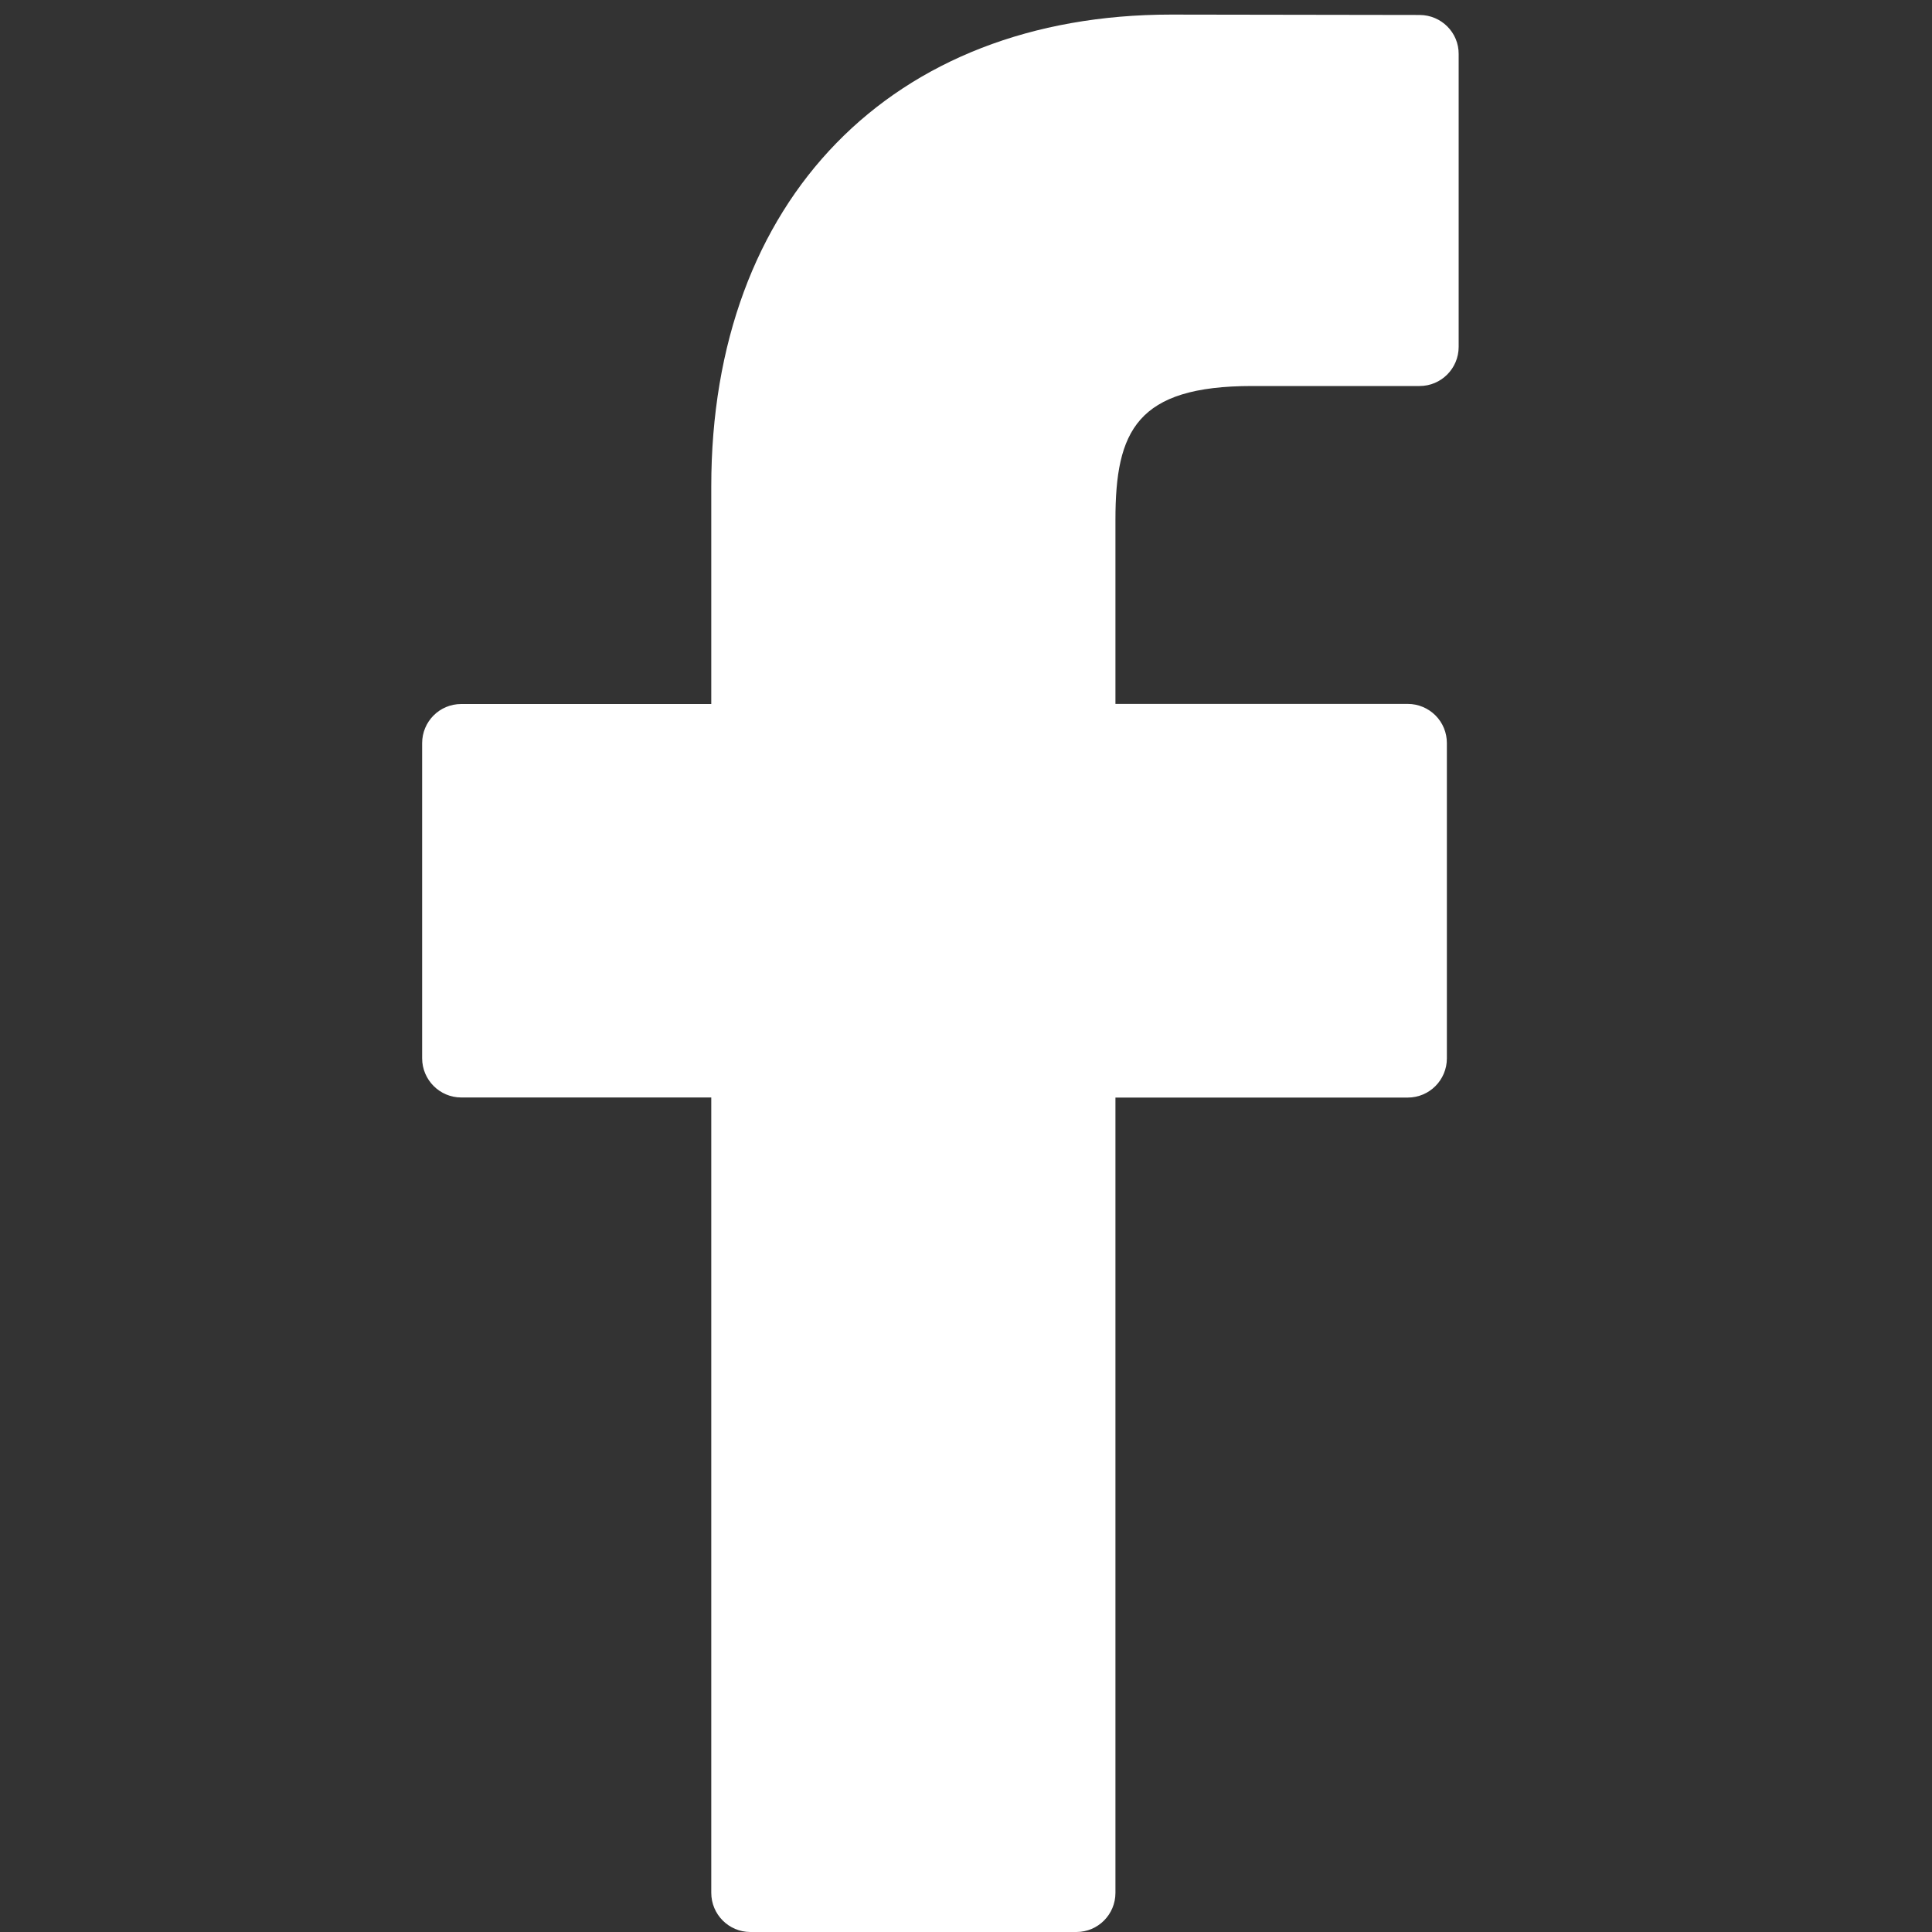 <?xml version="1.0" encoding="utf-8"?>
<!-- Generator: Adobe Illustrator 16.0.0, SVG Export Plug-In . SVG Version: 6.00 Build 0)  -->
<!DOCTYPE svg PUBLIC "-//W3C//DTD SVG 1.1//EN" "http://www.w3.org/Graphics/SVG/1.1/DTD/svg11.dtd">
<svg version="1.1" id="Layer_1" xmlns="http://www.w3.org/2000/svg" xmlns:xlink="http://www.w3.org/1999/xlink" x="0px" y="0px"
	 width="20px" height="20px" viewBox="0 0 20 20" enable-background="new 0 0 20 20" xml:space="preserve">
<rect x="0" y="0" width="20" height="20" fill="#333333" stroke="none"/>
<g>
	<g>
		<path fill="#FFFFFF" d="M14.697,0.155l-2.574-0.004c-2.891,0-4.76,1.917-4.76,4.885v2.252H4.774c-0.224,0-0.404,0.182-0.404,0.405
			v3.262c0,0.224,0.182,0.406,0.404,0.406h2.589v8.233C7.363,19.818,7.544,20,7.768,20h3.375c0.224,0,0.404-0.182,0.404-0.405
			v-8.233h3.026c0.224,0,0.405-0.182,0.405-0.406V7.693c0-0.107-0.041-0.21-0.118-0.287c-0.075-0.075-0.178-0.119-0.285-0.119
			h-3.028V5.379c0-0.917,0.219-1.383,1.415-1.383l1.734,0c0.223,0,0.404-0.182,0.404-0.405V0.56
			C15.102,0.337,14.92,0.156,14.697,0.155z"/>
	</g>
</g>
</svg>
